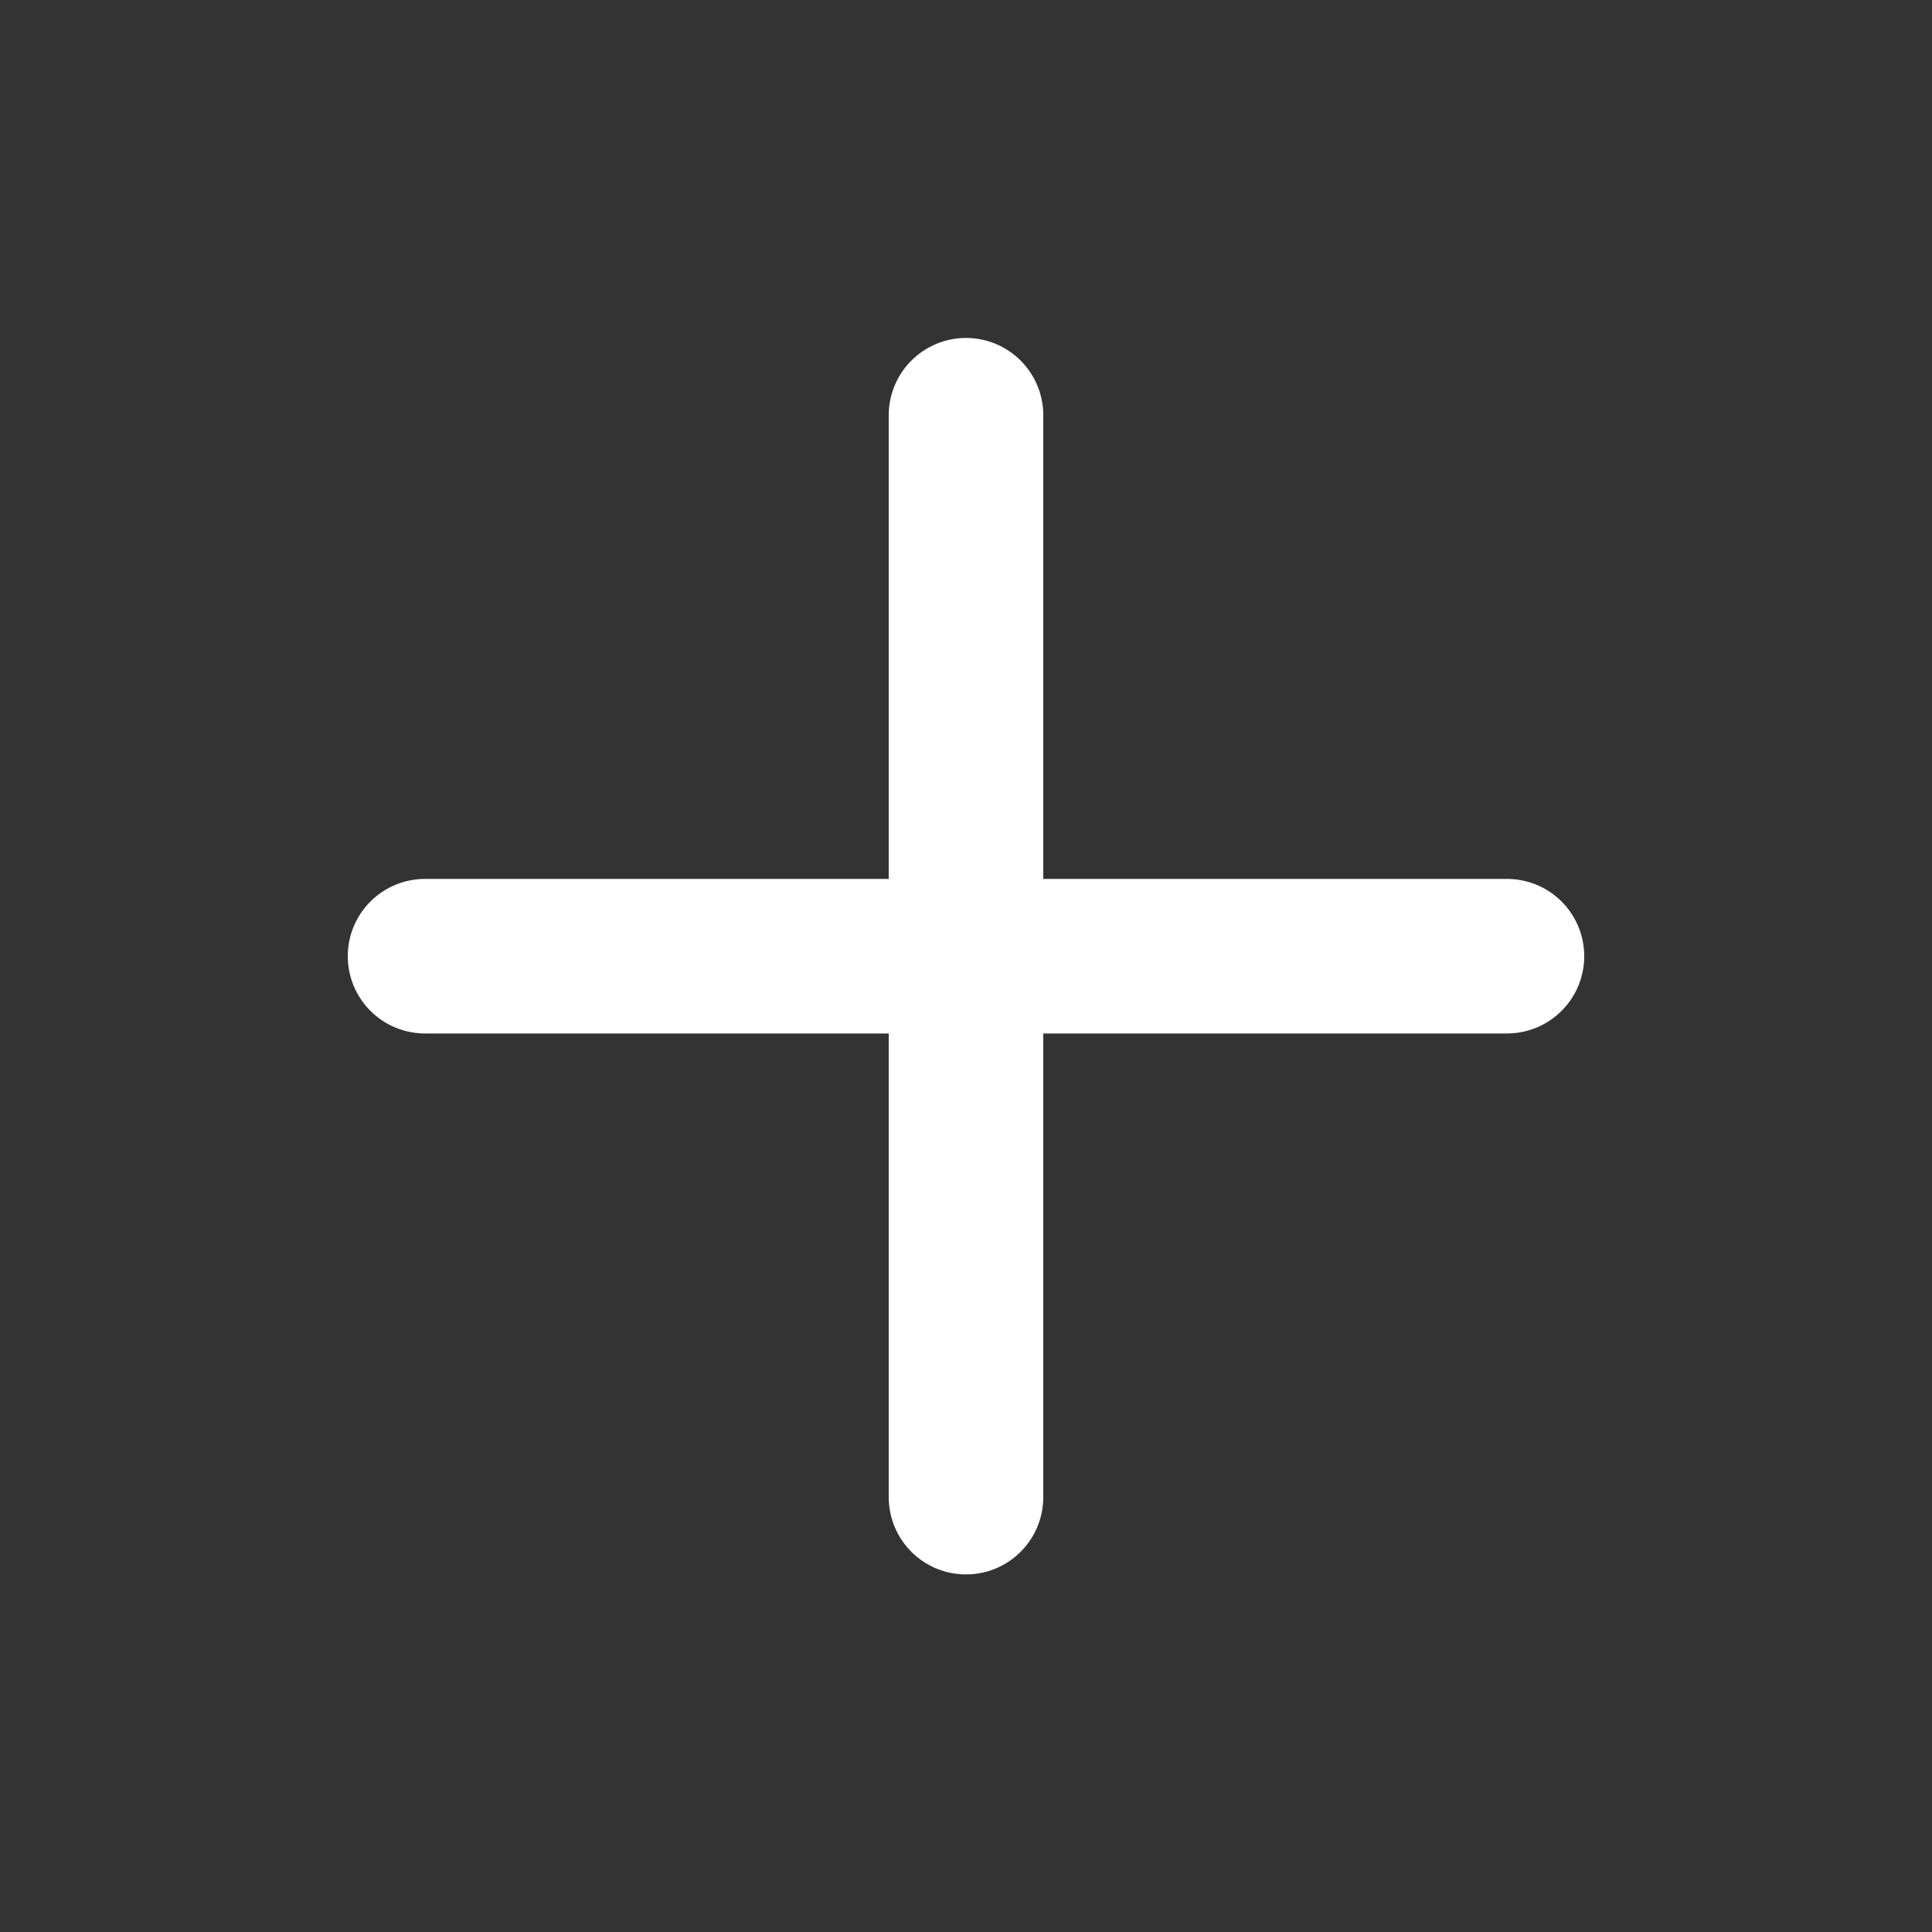 <svg width="25" height="25" viewBox="0 0 25 25" fill="none" xmlns="http://www.w3.org/2000/svg">
<rect x="0" y="0" width="25" height="25" fill="#333333" stroke="none"/>
<path d="M12.5 5.373V19.373M5.5 12.373H19.5" stroke="white" stroke-width="2" stroke-linecap="round" stroke-linejoin="round"/>
</svg>
